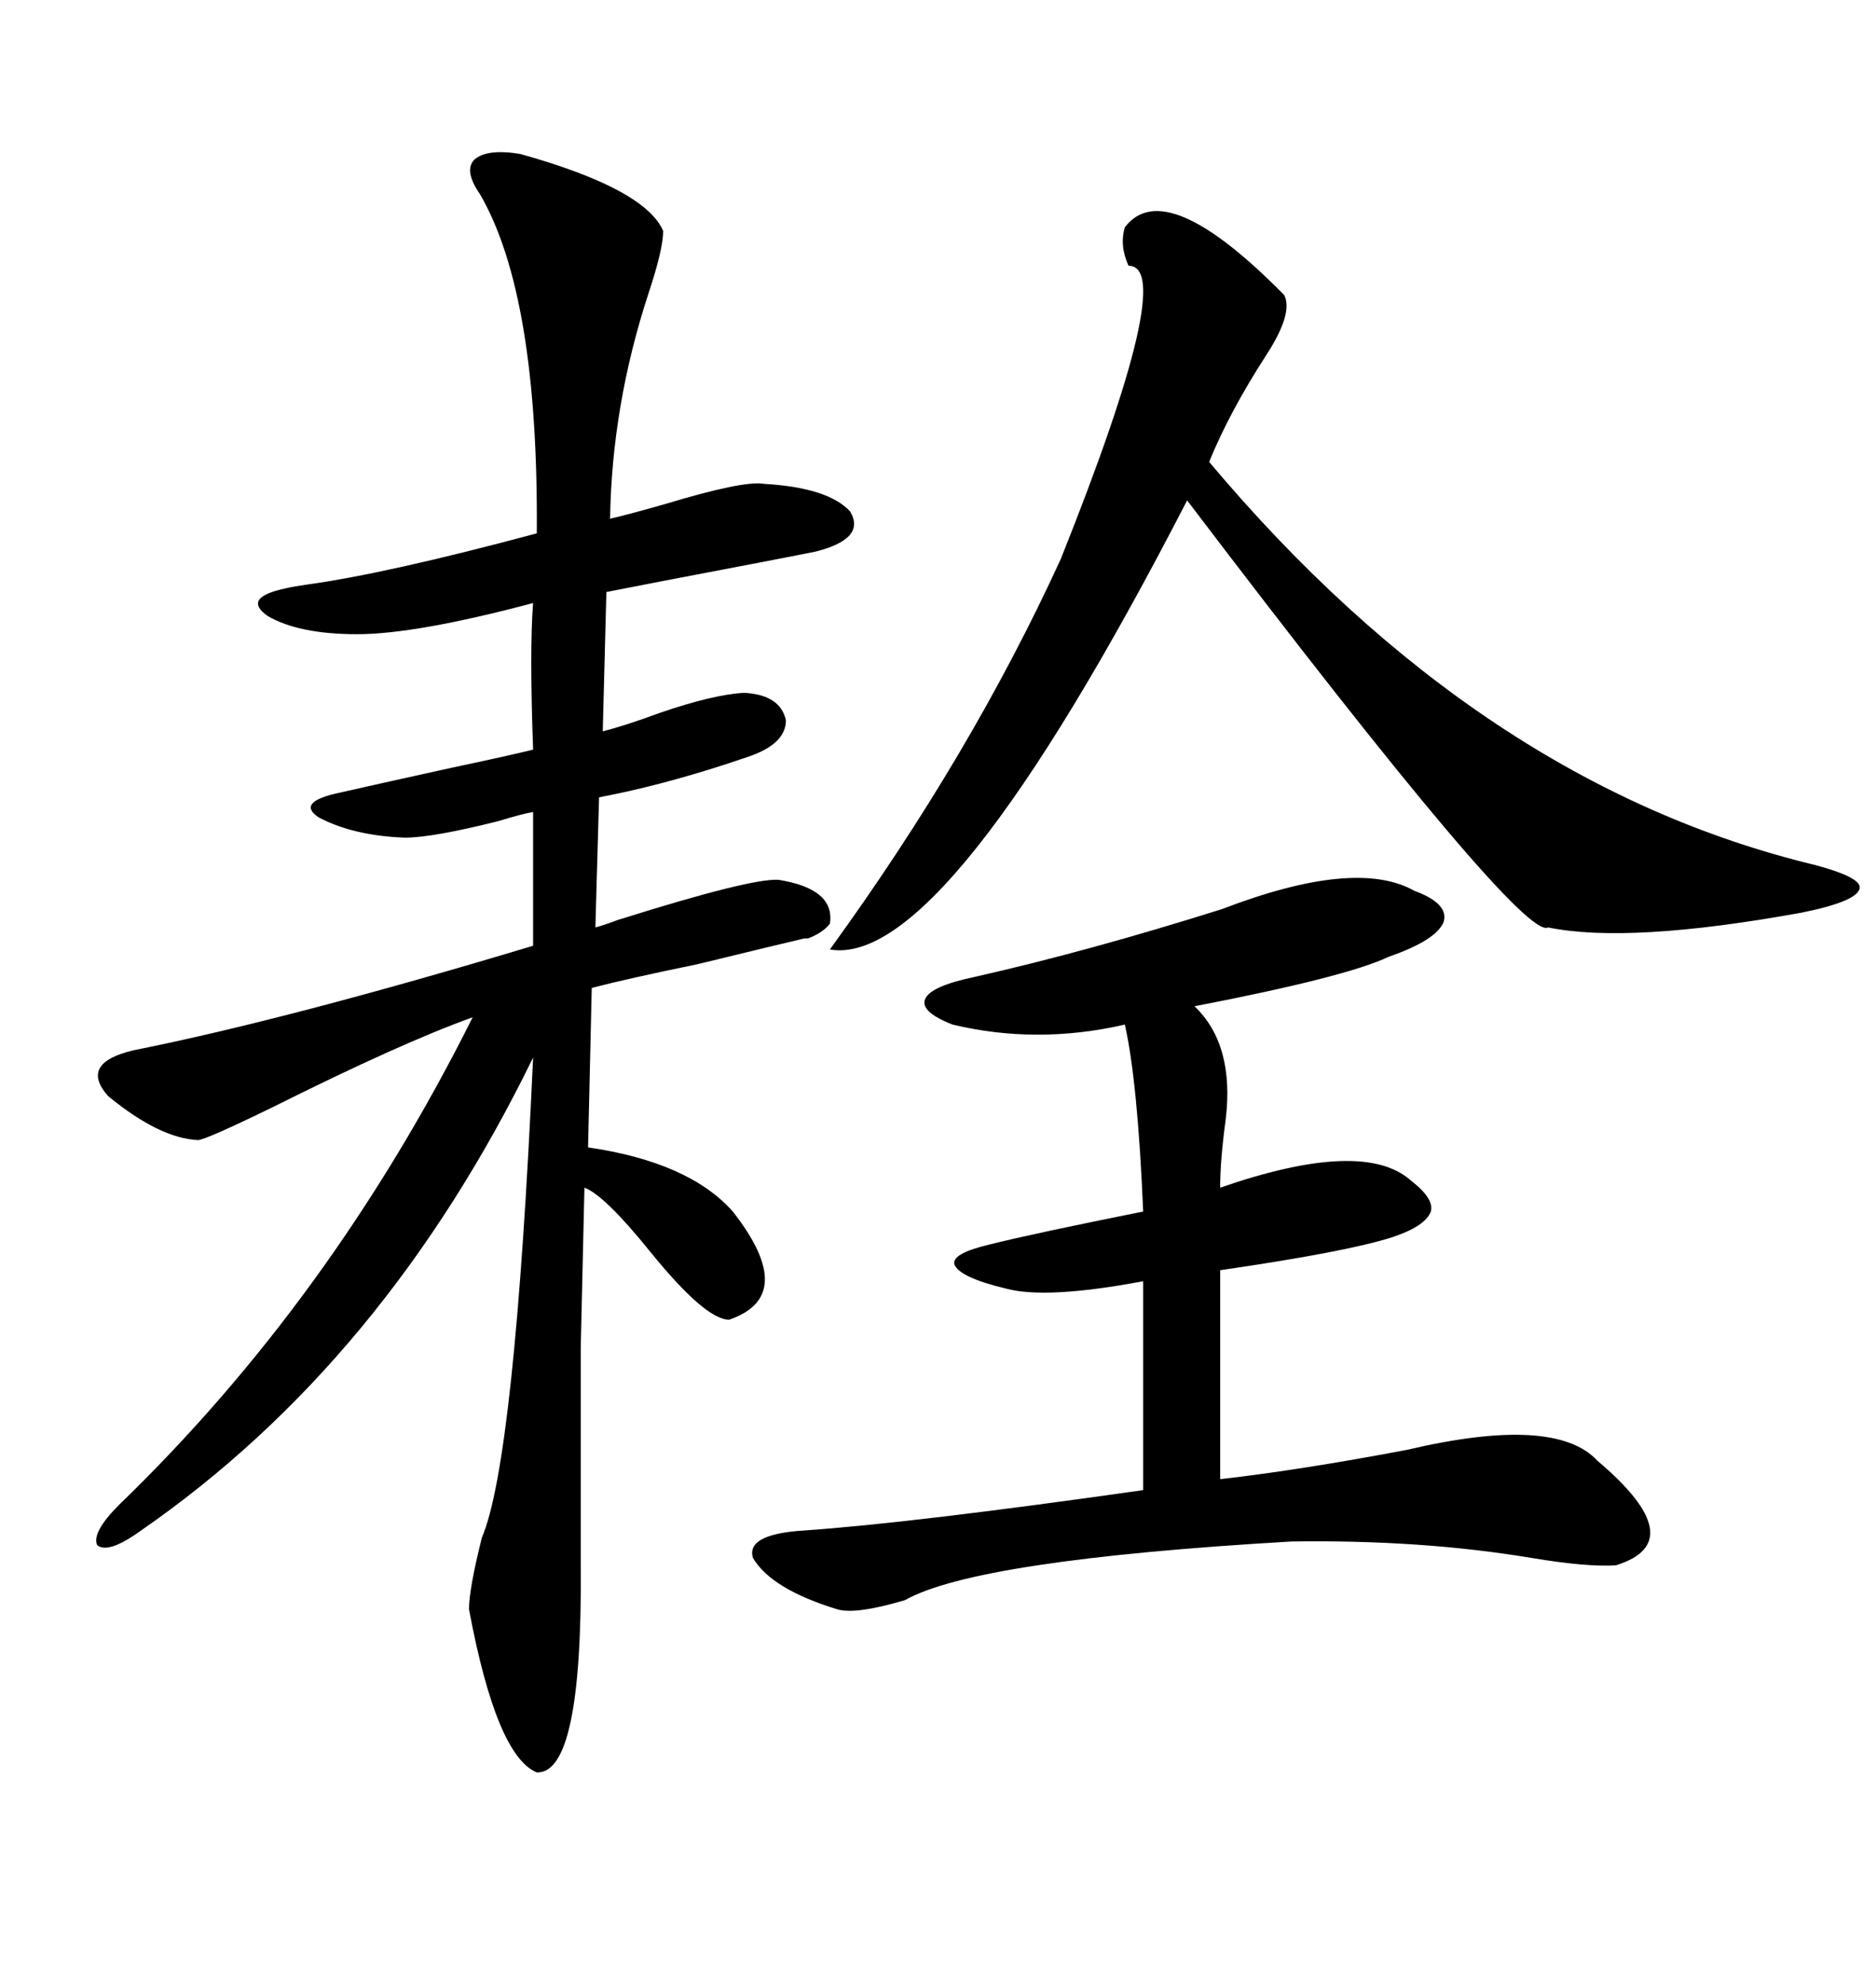 <svg xmlns="http://www.w3.org/2000/svg" xmlns:xlink="http://www.w3.org/1999/xlink" width="300" height="317.285"><path d="M83.20 24.61L83.20 24.61Q103.13 30.18 106.05 36.91L106.05 36.91Q106.05 39.84 103.71 46.88L103.71 46.88Q97.85 64.75 97.56 82.91L97.56 82.91Q100.20 82.32 106.35 80.57L106.35 80.57Q118.95 76.76 122.17 77.34L122.17 77.34Q132.42 77.93 135.94 81.74L135.94 81.74Q138.57 86.13 130.37 88.18L130.37 88.18Q127.44 88.77 119.82 90.23L119.82 90.23Q102.83 93.46 96.97 94.63L96.97 94.63L96.39 116.89Q99.90 116.02 105.47 113.96L105.47 113.96Q113.96 111.04 118.95 110.74L118.95 110.74Q124.80 111.04 125.68 115.14L125.68 115.14Q125.68 118.95 119.53 121.00L119.53 121.00Q118.65 121.29 116.02 122.17L116.02 122.17Q105.18 125.68 95.80 127.44L95.80 127.44L95.21 148.24Q96.39 147.95 98.73 147.07L98.73 147.07Q120.12 140.33 124.51 140.63L124.51 140.63Q133.59 142.09 132.71 147.66L132.71 147.66Q131.54 149.12 129.20 150L129.20 150Q128.91 150 128.61 150L128.61 150Q123.63 151.17 111.62 154.10L111.62 154.10Q100.20 156.45 94.63 157.91L94.63 157.91L94.04 183.40Q110.16 185.74 117.19 193.65L117.19 193.65Q127.73 207.13 116.60 210.94L116.60 210.94Q112.79 210.94 104.00 200.10L104.00 200.10Q96.68 191.02 93.46 189.84L93.46 189.84Q93.16 203.32 92.87 215.33L92.87 215.33Q92.87 221.19 92.87 228.81L92.87 228.81Q92.87 234.96 92.87 250.20L92.87 250.20Q93.16 283.59 85.84 283.30L85.84 283.30Q79.39 280.66 75 257.23L75 257.23Q75 254.00 77.05 245.80L77.05 245.80Q82.32 233.50 85.25 169.04L85.25 169.04Q61.52 217.68 22.56 244.63L22.56 244.63Q17.29 248.44 15.53 246.97L15.53 246.97Q14.65 244.92 19.04 240.53L19.04 240.53Q53.03 207.71 75.59 162.60L75.59 162.60Q64.16 166.70 43.65 176.95L43.65 176.95Q32.81 182.23 31.64 182.23L31.64 182.23Q25.49 181.93 17.29 175.20L17.29 175.20Q12.60 169.92 21.39 167.87L21.39 167.87Q46.29 162.89 85.25 151.17L85.25 151.17L85.25 129.79Q83.50 130.08 79.69 131.25L79.69 131.25Q69.14 133.89 64.75 133.89L64.75 133.89Q56.54 133.59 50.98 130.66L50.98 130.66Q47.46 128.32 53.61 126.86L53.61 126.86Q60.06 125.39 72.07 122.75L72.07 122.75Q81.74 120.70 85.25 119.82L85.25 119.82Q84.67 103.71 85.25 96.39L85.25 96.39Q66.50 101.37 57.13 101.37L57.13 101.37Q47.75 101.37 42.77 98.44L42.77 98.44Q38.67 95.51 45.70 94.04L45.70 94.04Q46.88 93.75 48.93 93.46L48.93 93.46Q61.82 91.70 85.84 85.25L85.84 85.25Q86.13 47.17 76.76 31.05L76.76 31.05Q74.12 27.25 75.88 25.49L75.88 25.49Q77.93 23.73 83.20 24.61ZM226.17 142.38L226.17 142.38Q231.74 144.43 230.86 147.36L230.86 147.36Q229.69 150.29 222.07 152.93L222.07 152.93Q215.33 156.15 191.02 160.84L191.02 160.84Q197.46 166.99 196.00 179.00L196.00 179.00Q195.12 185.45 195.12 189.84L195.12 189.84Q217.97 181.93 225.59 188.67L225.59 188.67Q229.39 191.60 228.81 193.65L228.81 193.65Q227.93 196.00 222.66 197.75L222.66 197.75Q215.33 200.10 195.12 203.03L195.12 203.03L195.12 236.43Q208.01 234.96 225 231.74L225 231.74Q248.73 226.17 255.47 233.50L255.47 233.50Q270.70 246.39 258.40 250.20L258.40 250.20Q253.71 250.49 244.92 249.02L244.92 249.02Q227.34 246.09 206.54 246.39L206.54 246.39Q156.15 249.32 144.73 255.76L144.73 255.76Q136.82 258.11 133.89 257.23L133.89 257.23Q123.34 254.00 120.41 249.02L120.41 249.02Q119.24 245.21 128.61 244.63L128.61 244.63Q145.61 243.46 182.81 238.18L182.81 238.18L182.81 204.79Q167.29 207.71 160.84 205.96L160.84 205.96Q153.52 204.20 152.64 202.15L152.64 202.15Q152.05 200.39 158.20 198.93L158.20 198.93Q165.23 197.17 182.81 193.65L182.81 193.65Q181.93 172.85 179.88 163.77L179.88 163.77Q165.82 166.99 152.34 163.77L152.34 163.77Q147.07 161.72 147.95 159.67L147.95 159.67Q148.83 157.62 155.86 156.15L155.86 156.15Q174.02 152.05 195.41 145.31L195.41 145.31Q216.80 137.11 226.17 142.38ZM189.84 79.98L189.84 79.98Q151.17 154.98 132.71 151.76L132.71 151.76Q155.27 120.70 169.63 89.36L169.63 89.36Q188.38 42.48 180.47 42.48L180.47 42.48Q179.00 39.26 179.88 36.33L179.88 36.33Q186.33 27.83 205.37 47.17L205.37 47.17Q206.84 50.10 202.44 56.84L202.44 56.84Q196.58 65.92 193.36 73.83L193.36 73.83Q236.72 125.39 290.33 138.28L290.33 138.28Q297.95 140.33 297.36 142.09L297.36 142.09Q296.78 144.14 287.99 145.90L287.99 145.90Q260.45 150.88 247.56 148.24L247.56 148.24Q243.46 150.59 189.84 79.98Z"/></svg>